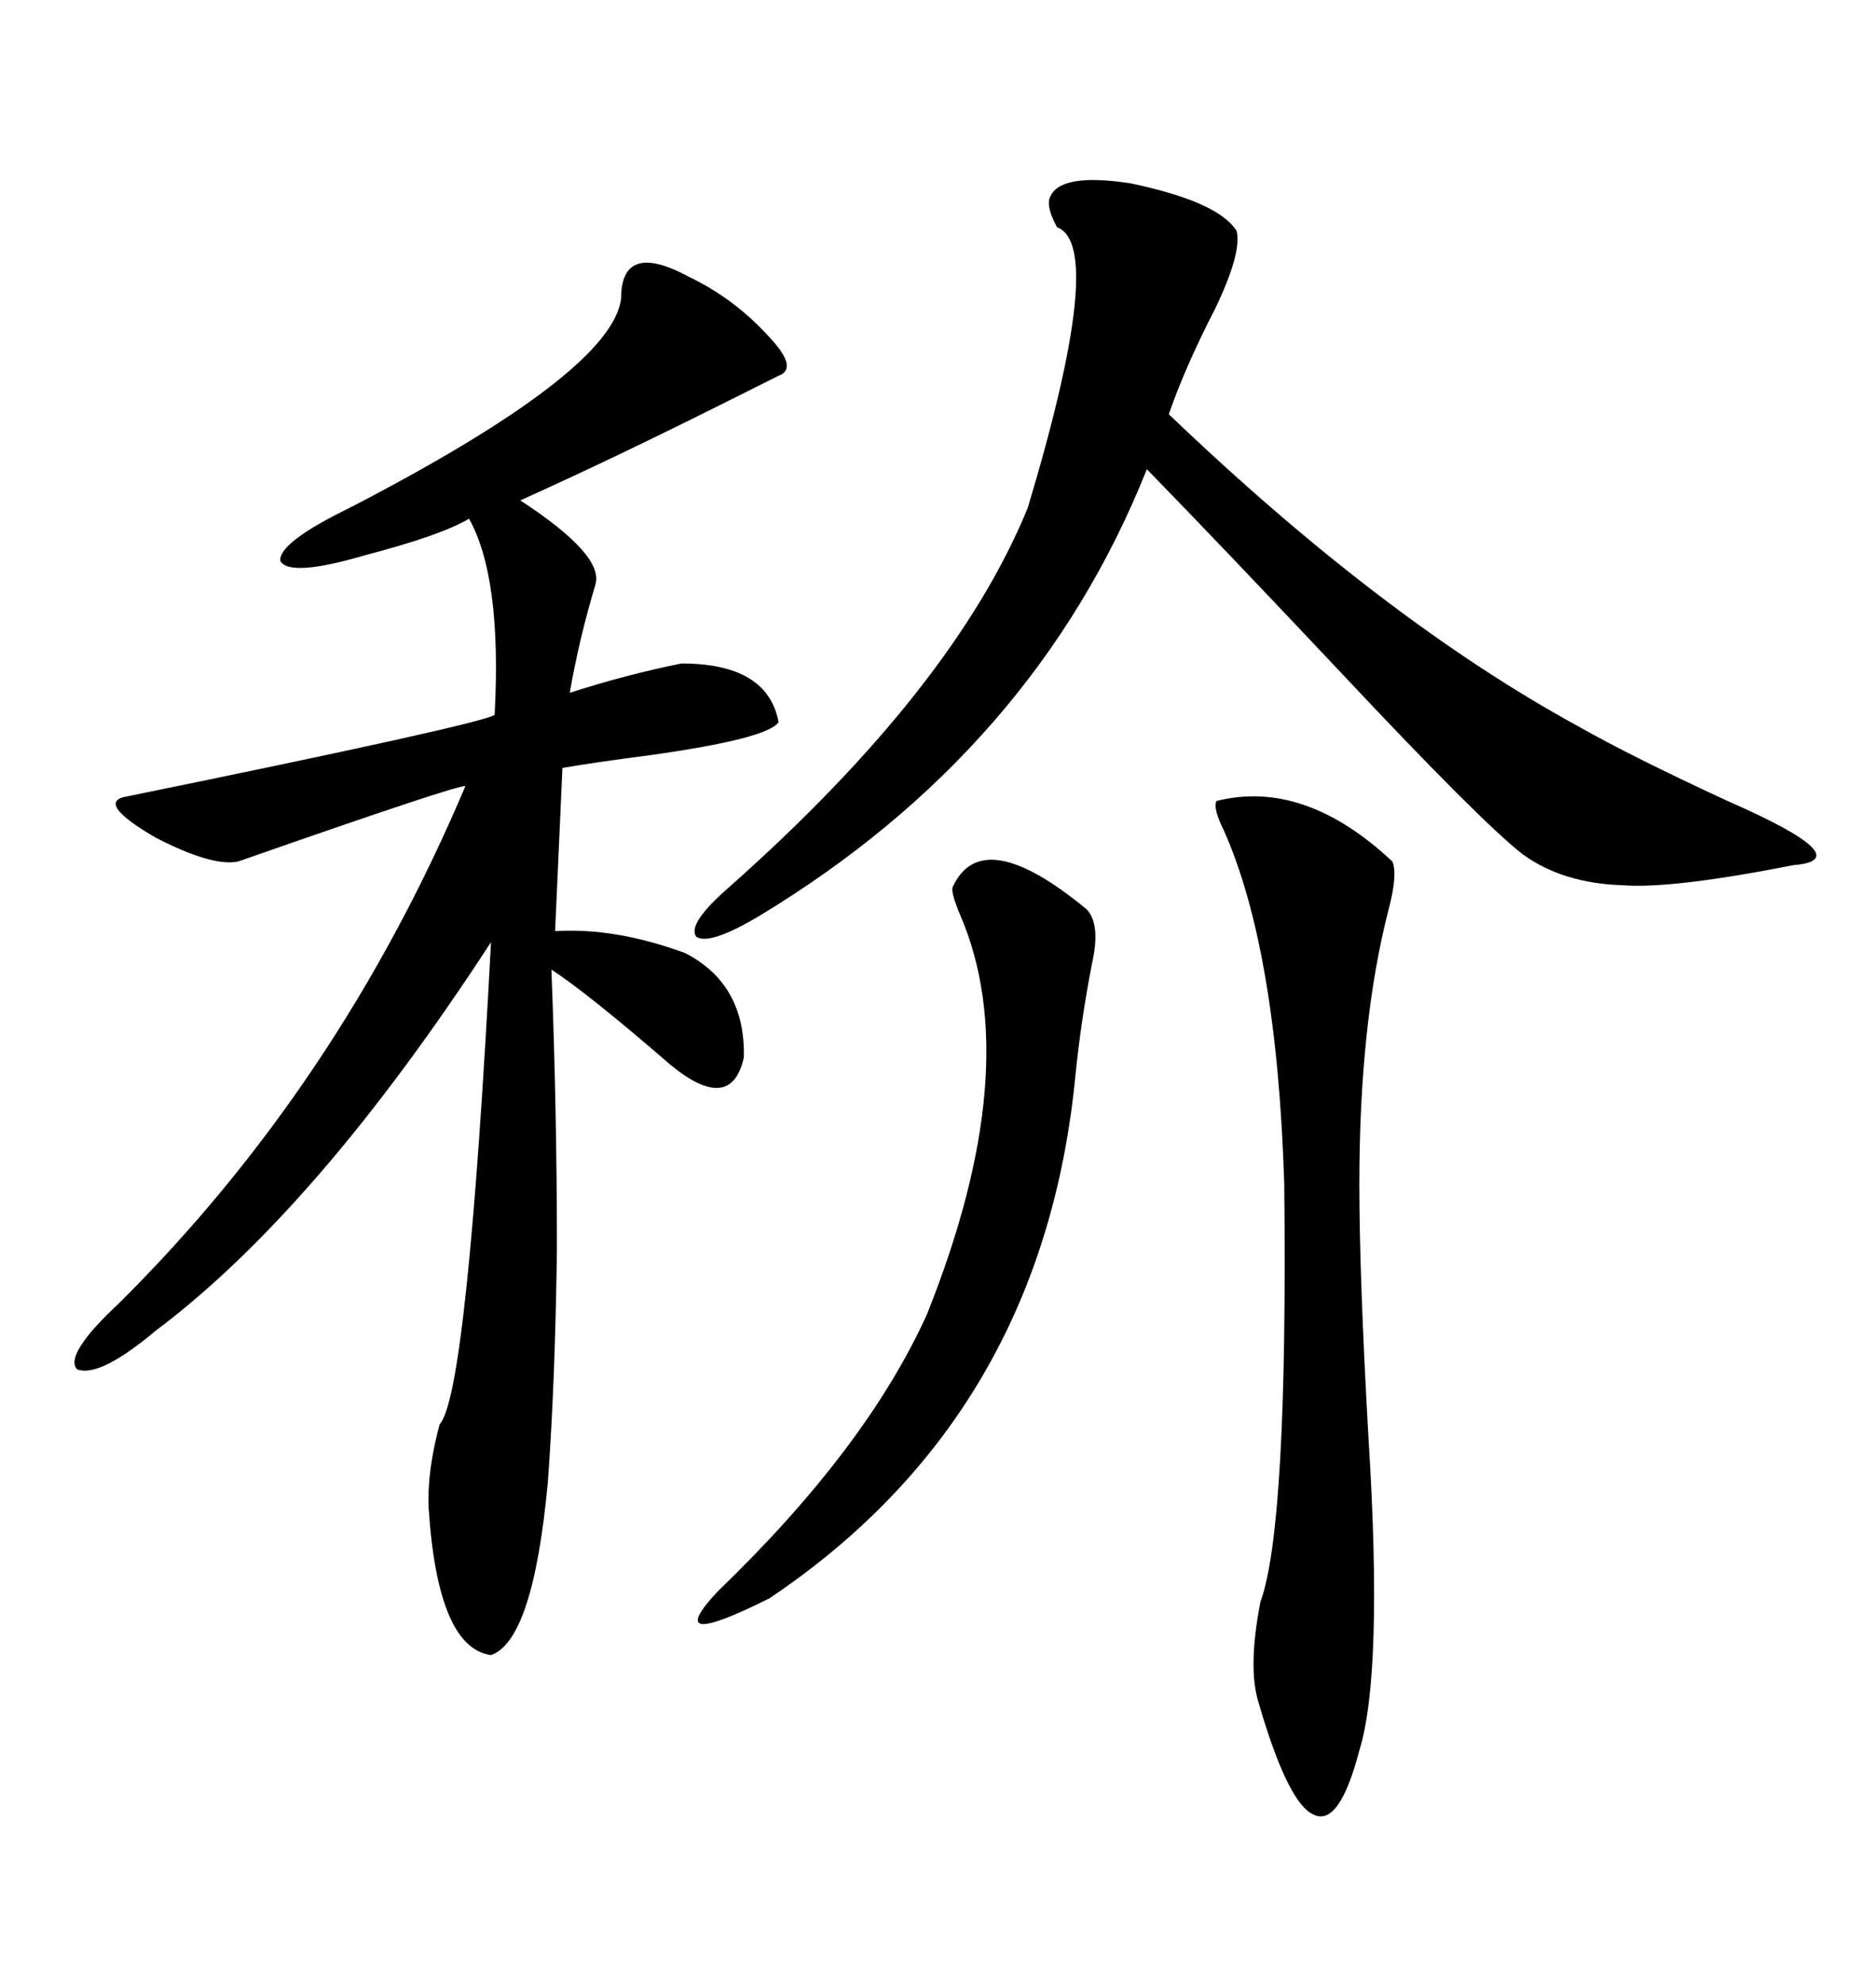 <svg xmlns="http://www.w3.org/2000/svg" xmlns:xlink="http://www.w3.org/1999/xlink" width="300" height="317.285"><path d="M110.16 44.24L110.16 44.24Q117.48 47.75 123.05 53.91L123.05 53.91Q127.73 58.89 124.51 60.06L124.51 60.06Q122.17 61.23 116.31 64.16L116.31 64.16Q97.56 73.54 83.20 79.98L83.20 79.98Q96.68 88.77 95.21 93.46L95.21 93.46Q92.58 102.25 91.11 110.74L91.11 110.74Q100.20 107.81 108.98 106.05L108.98 106.05Q122.75 106.05 124.51 115.43L124.51 115.43Q122.75 118.07 104.00 120.70L104.00 120.70Q94.92 121.88 89.94 122.75L89.94 122.75L88.77 148.83Q98.44 148.24 109.57 152.34L109.57 152.34Q119.24 157.32 118.95 169.04L118.95 169.04Q116.89 178.13 107.23 170.21L107.23 170.21Q94.04 158.79 88.18 154.98L88.18 154.98Q89.06 177.54 89.06 199.80L89.06 199.80Q88.77 221.19 87.60 237.01L87.60 237.01Q85.25 262.21 78.52 264.55L78.52 264.55Q70.02 263.38 68.55 241.11L68.55 241.11Q68.26 235.25 70.31 227.64L70.31 227.64Q74.71 222.95 78.52 150.59L78.52 150.59Q50.68 193.36 24.90 212.70L24.90 212.70Q15.82 220.31 12.30 218.85L12.30 218.85Q10.25 216.50 19.04 208.30L19.04 208.30Q54.20 173.44 74.41 125.68L74.41 125.68Q74.12 125.10 38.09 137.70L38.09 137.70Q33.98 138.57 24.90 133.89L24.90 133.89Q15.82 128.61 19.63 127.44L19.63 127.44Q77.05 115.72 79.10 114.26L79.10 114.26Q80.27 92.29 75 82.91L75 82.91Q70.61 85.55 58.30 88.77L58.30 88.77Q46.29 92.29 44.82 89.65L44.82 89.65Q44.53 86.72 55.96 81.15L55.96 81.15Q97.85 59.47 99.32 47.75L99.32 47.75Q99.32 38.38 110.16 44.24ZM167.87 31.64L167.87 31.64Q169.34 27.54 180.76 29.30L180.76 29.30Q194.82 32.23 197.75 36.91L197.75 36.91Q198.63 40.43 194.24 49.51L194.24 49.51Q189.55 58.59 186.91 66.21L186.91 66.21Q221.19 99.02 252.25 116.02L252.25 116.02Q261.04 121.00 276.27 128.03L276.27 128.03Q297.66 137.40 286.82 138.28L286.82 138.28Q267.48 142.09 259.57 141.50L259.57 141.50Q249.90 141.21 243.46 136.52L243.46 136.52Q236.72 131.25 214.45 107.52L214.45 107.52Q195.12 87.01 183.40 75L183.40 75Q165.53 119.82 121.29 146.48L121.29 146.48Q113.38 151.17 111.33 149.71L111.33 149.71Q109.86 147.66 116.60 141.80L116.60 141.80Q152.64 109.86 164.36 81.15L164.36 81.15Q176.95 39.26 169.04 36.33L169.04 36.33Q167.29 33.11 167.87 31.64ZM194.53 128.03L194.53 128.03Q208.59 124.51 222.66 137.70L222.66 137.70Q223.54 139.75 222.07 145.31L222.07 145.31Q217.38 163.48 217.38 189.26L217.38 189.26Q217.38 204.20 218.85 229.98L218.85 229.98Q221.19 267.48 217.38 279.79L217.38 279.79Q214.16 292.09 210.06 290.04L210.06 290.04Q205.96 288.28 201.27 272.17L201.27 272.17Q199.51 266.60 201.56 256.05L201.56 256.05Q205.96 244.04 205.37 189.26L205.37 189.26Q204.20 151.76 195.70 132.71L195.70 132.71Q193.95 129.20 194.53 128.03ZM173.73 145.31L173.73 145.31Q176.07 147.66 174.61 154.10L174.61 154.10Q172.85 163.18 171.97 171.97L171.97 171.97Q166.70 226.17 123.05 255.47L123.05 255.47Q105.47 264.26 114.84 254.30L114.84 254.30Q138.57 231.45 148.24 210.06L148.24 210.06Q164.06 170.51 153.52 146.19L153.52 146.19Q152.05 142.68 152.34 141.80L152.34 141.80Q157.03 131.54 173.73 145.31Z"/></svg>